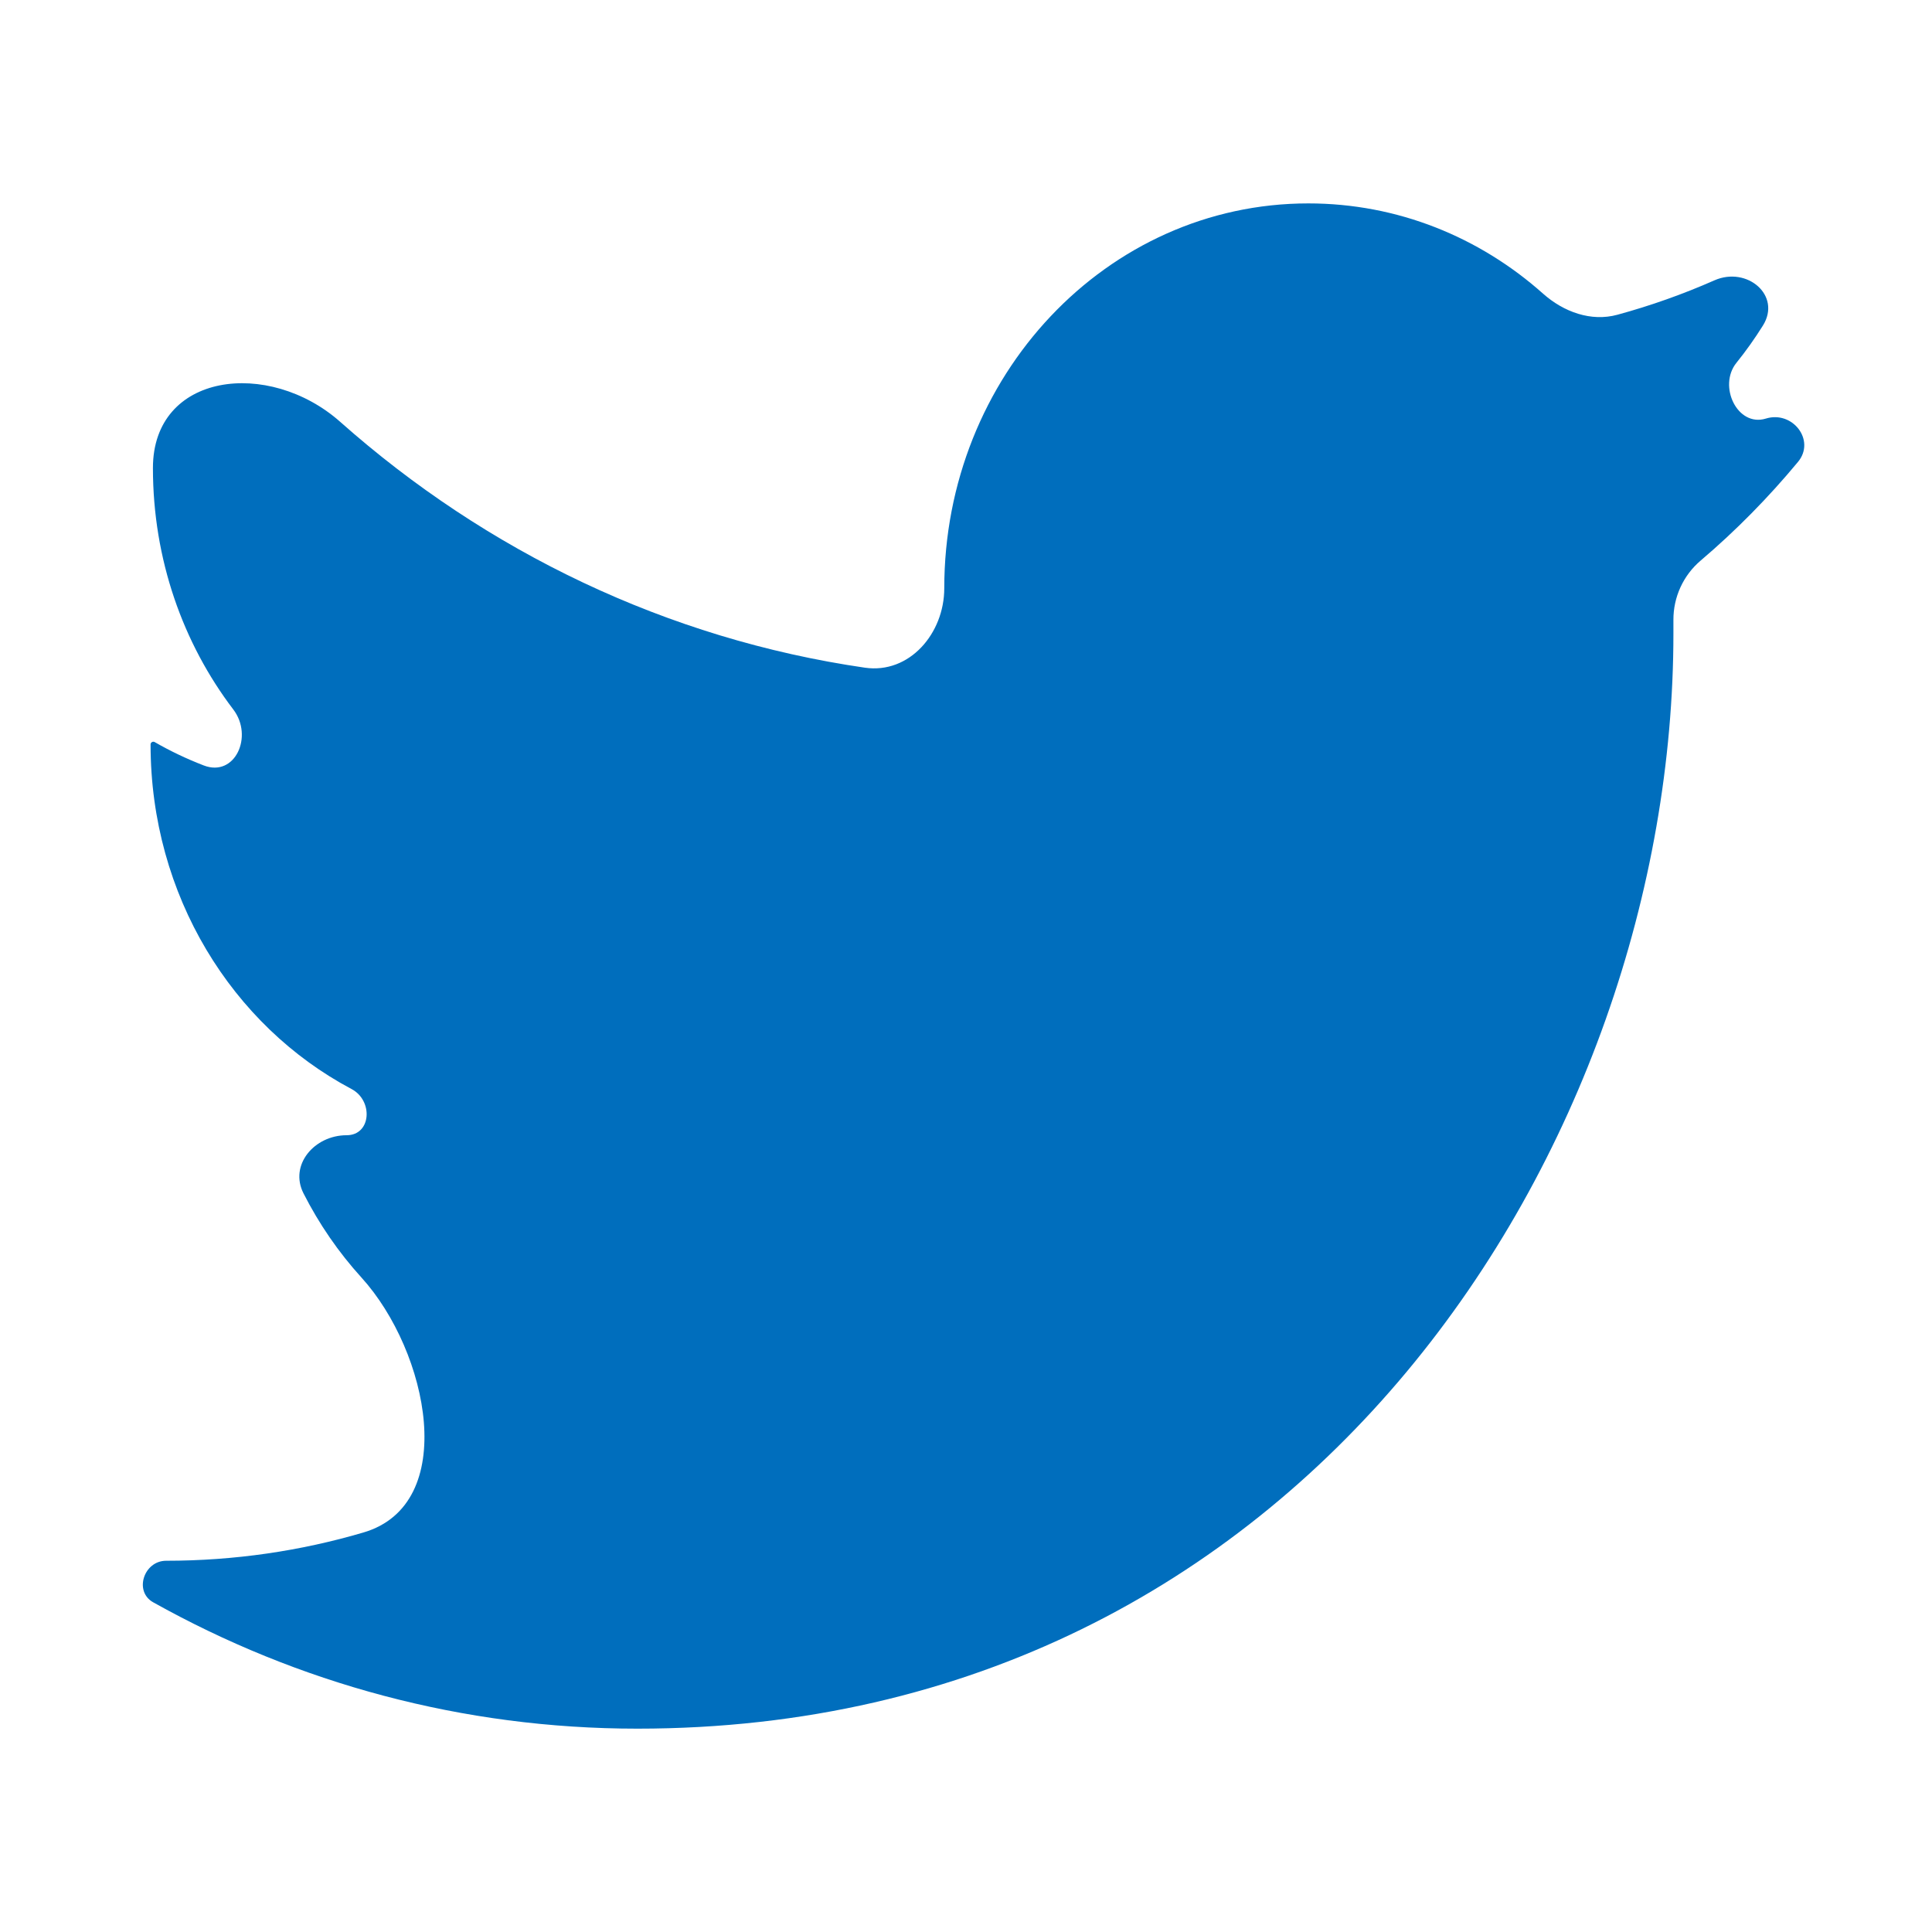 <svg width="32" height="32" viewBox="0 0 32 32" fill="none" xmlns="http://www.w3.org/2000/svg">
<path d="M29.78 7.651C30.077 7.294 29.691 6.796 29.248 6.933C28.776 7.078 28.451 6.393 28.761 6.009C28.919 5.813 29.065 5.607 29.199 5.393C29.512 4.893 28.936 4.406 28.397 4.643C27.878 4.872 27.34 5.063 26.79 5.213C26.352 5.333 25.898 5.166 25.558 4.864C24.507 3.928 23.15 3.369 21.67 3.369C18.328 3.369 15.64 6.231 15.64 9.744C15.64 10.491 15.064 11.166 14.325 11.059C11.047 10.582 8.055 9.134 5.636 6.988C4.452 5.938 2.533 6.169 2.533 7.752C2.533 9.265 3.031 10.656 3.864 11.751C4.202 12.194 3.894 12.879 3.374 12.678C3.092 12.569 2.82 12.44 2.562 12.291C2.532 12.274 2.494 12.296 2.494 12.33C2.494 14.833 3.847 16.99 5.823 18.038C6.185 18.23 6.15 18.803 5.741 18.803C5.209 18.803 4.787 19.293 5.027 19.766C5.286 20.276 5.609 20.744 5.986 21.159C7.104 22.391 7.615 24.915 6.019 25.383C4.979 25.689 3.883 25.851 2.752 25.851C2.382 25.851 2.215 26.359 2.537 26.539C4.931 27.877 7.656 28.632 10.557 28.632C21.648 28.632 27.717 18.923 27.717 10.495C27.717 10.419 27.717 10.344 27.717 10.268C27.715 9.891 27.88 9.53 28.167 9.286C28.748 8.792 29.289 8.243 29.78 7.651Z" fill="#006EBD"/>
</svg>
